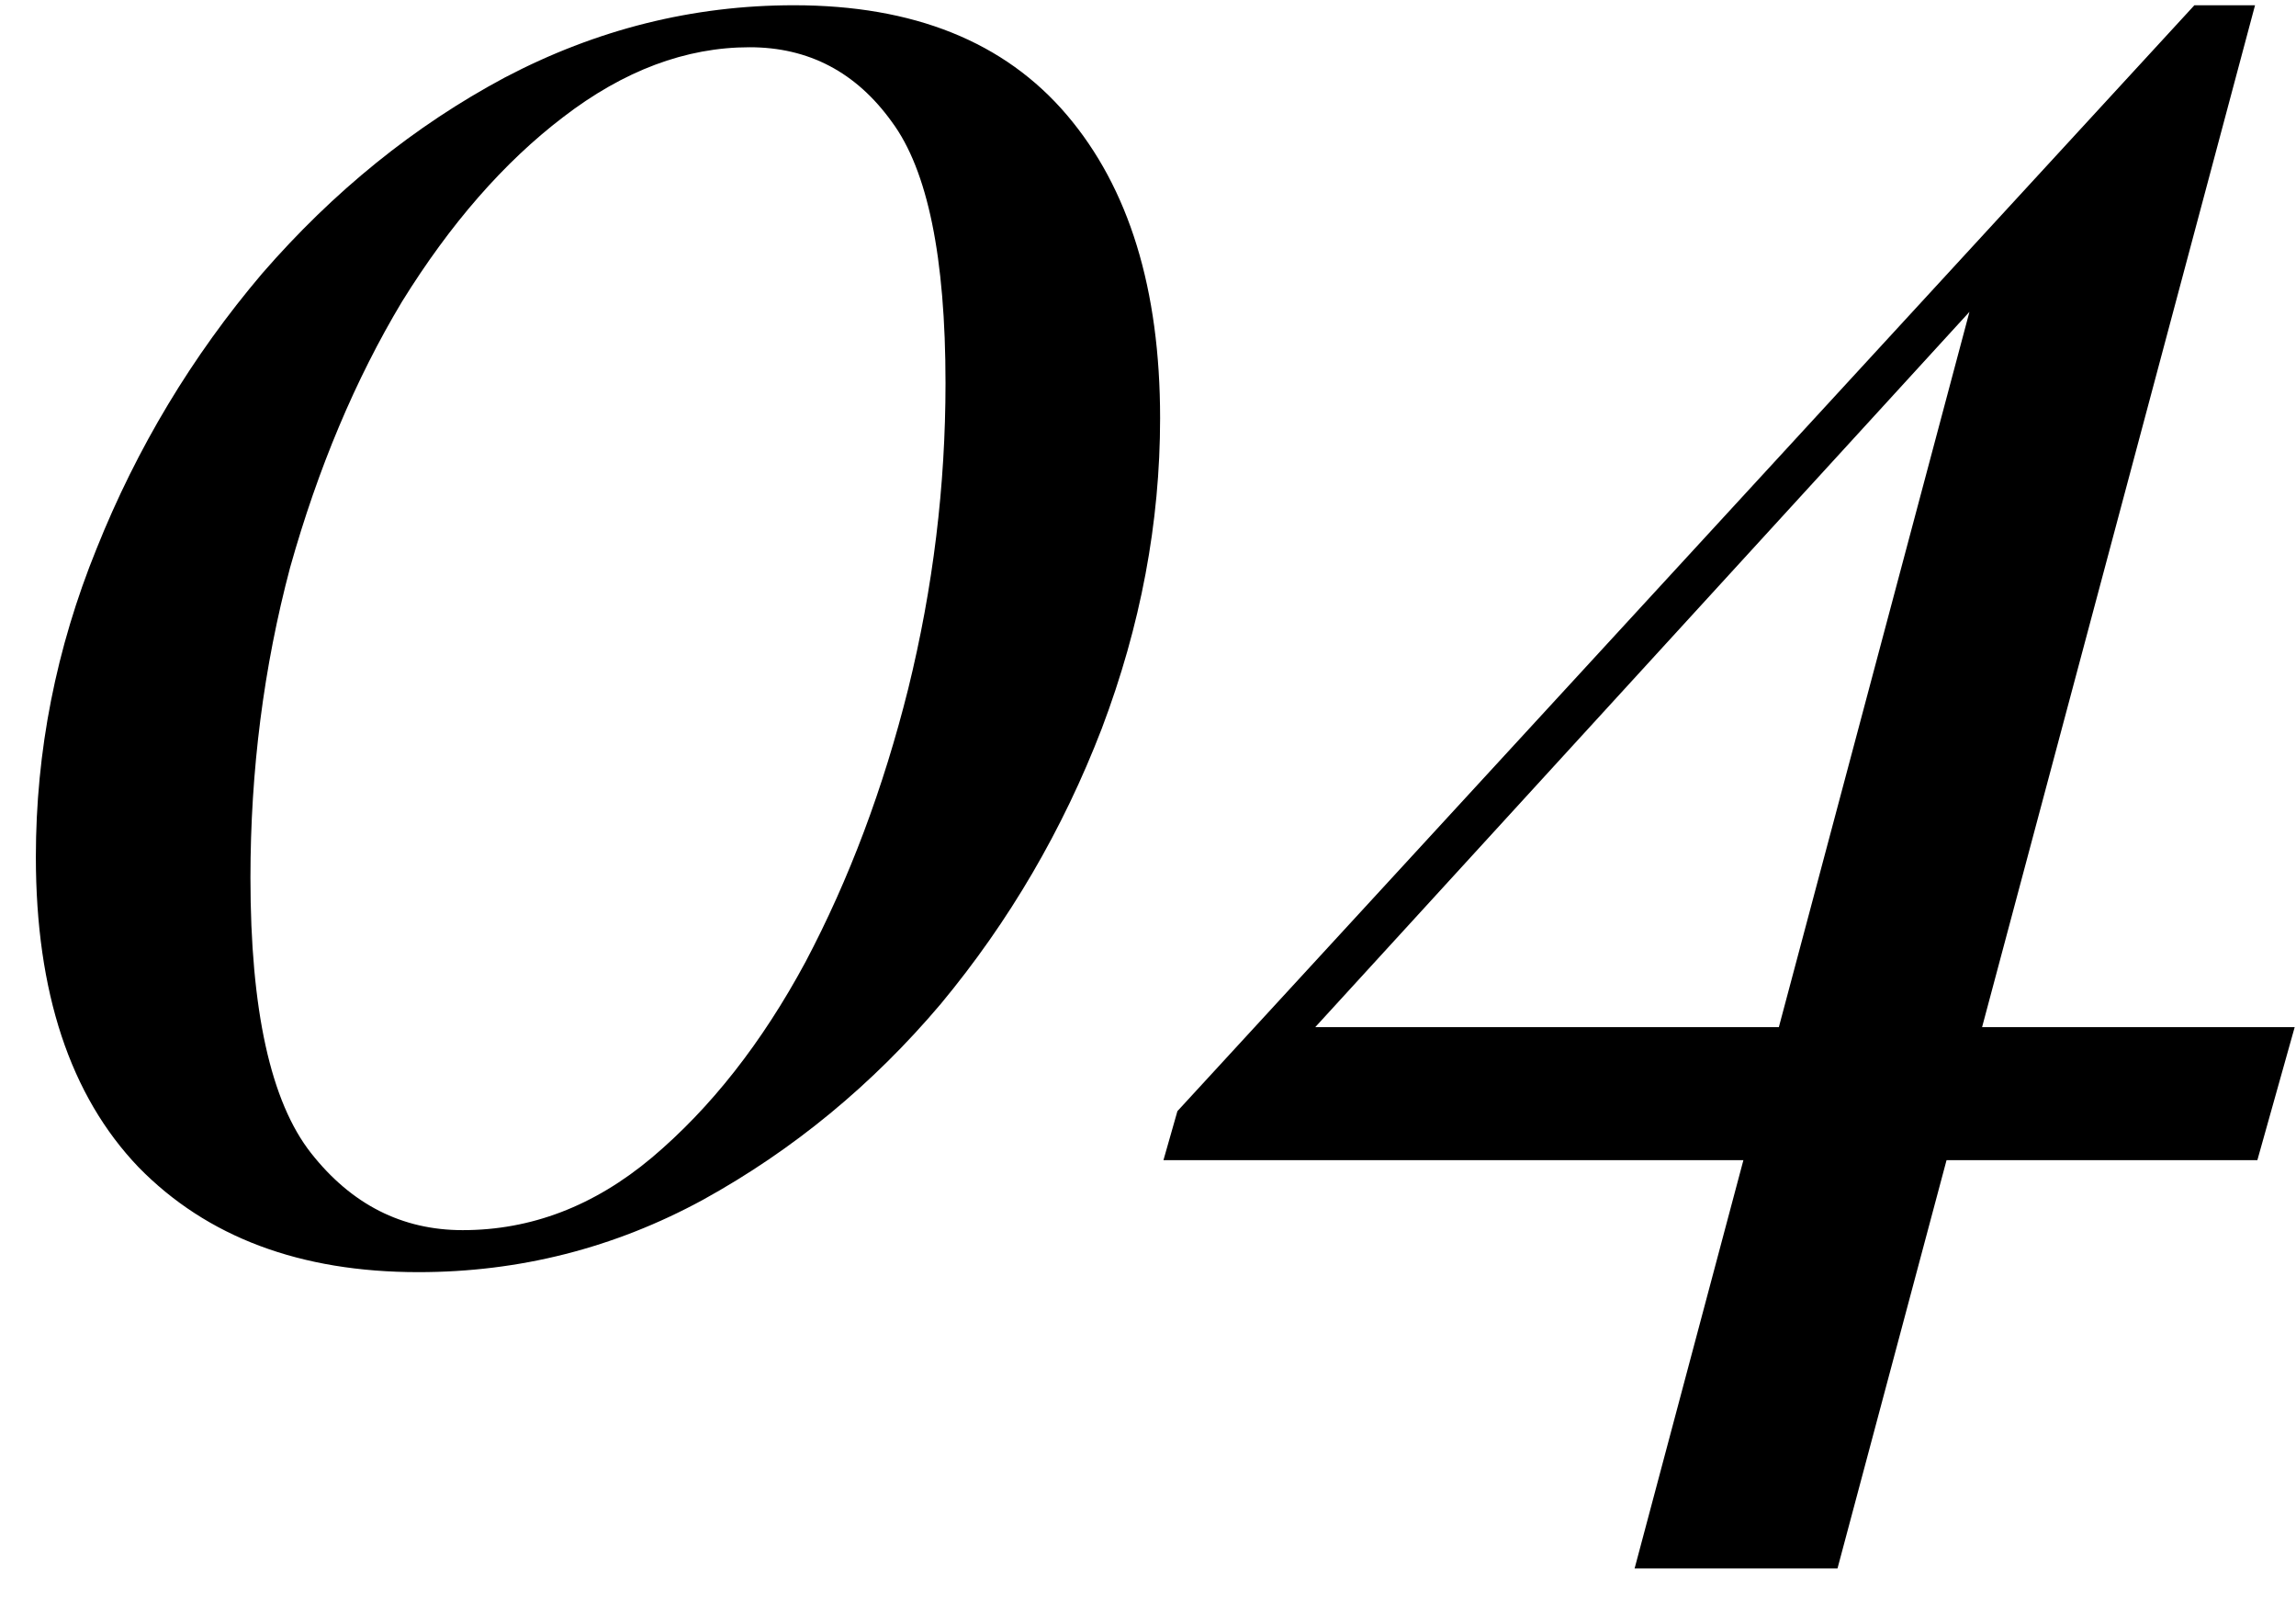 <?xml version="1.0" encoding="UTF-8"?> <svg xmlns="http://www.w3.org/2000/svg" width="63" height="44" viewBox="0 0 63 44" fill="none"> <path d="M21.784 0.144C25.069 0.144 27.565 1.147 29.272 3.152C30.979 5.157 31.832 7.931 31.832 11.472C31.832 14.331 31.299 17.168 30.232 19.984C29.165 22.757 27.693 25.275 25.816 27.536C23.939 29.755 21.763 31.547 19.288 32.912C16.856 34.235 14.253 34.896 11.48 34.896C8.237 34.896 5.677 33.936 3.8 32.016C1.923 30.053 0.984 27.216 0.984 23.504C0.984 20.603 1.539 17.787 2.648 15.056C3.757 12.283 5.272 9.765 7.192 7.504C9.155 5.243 11.373 3.451 13.848 2.128C16.365 0.805 19.011 0.144 21.784 0.144ZM20.568 1.296C18.819 1.296 17.112 1.936 15.448 3.216C13.827 4.453 12.355 6.139 11.032 8.272C9.752 10.405 8.728 12.837 7.96 15.568C7.235 18.299 6.872 21.136 6.872 24.08C6.872 27.707 7.427 30.224 8.536 31.632C9.645 33.04 11.032 33.744 12.696 33.744C14.573 33.744 16.301 33.083 17.88 31.76C19.501 30.395 20.909 28.603 22.104 26.384C23.299 24.123 24.237 21.627 24.92 18.896C25.603 16.123 25.944 13.328 25.944 10.512C25.944 7.056 25.453 4.667 24.472 3.344C23.491 1.979 22.189 1.296 20.568 1.296ZM60.212 0.144V1.808L33.395 31.12L35.38 28.176H62.964L61.94 31.824H31.924L32.307 30.48L60.212 0.144ZM61.876 0.144L50.419 43.024H44.852L54.388 7.248L60.212 0.144H61.876Z" fill="black"></path> </svg> 